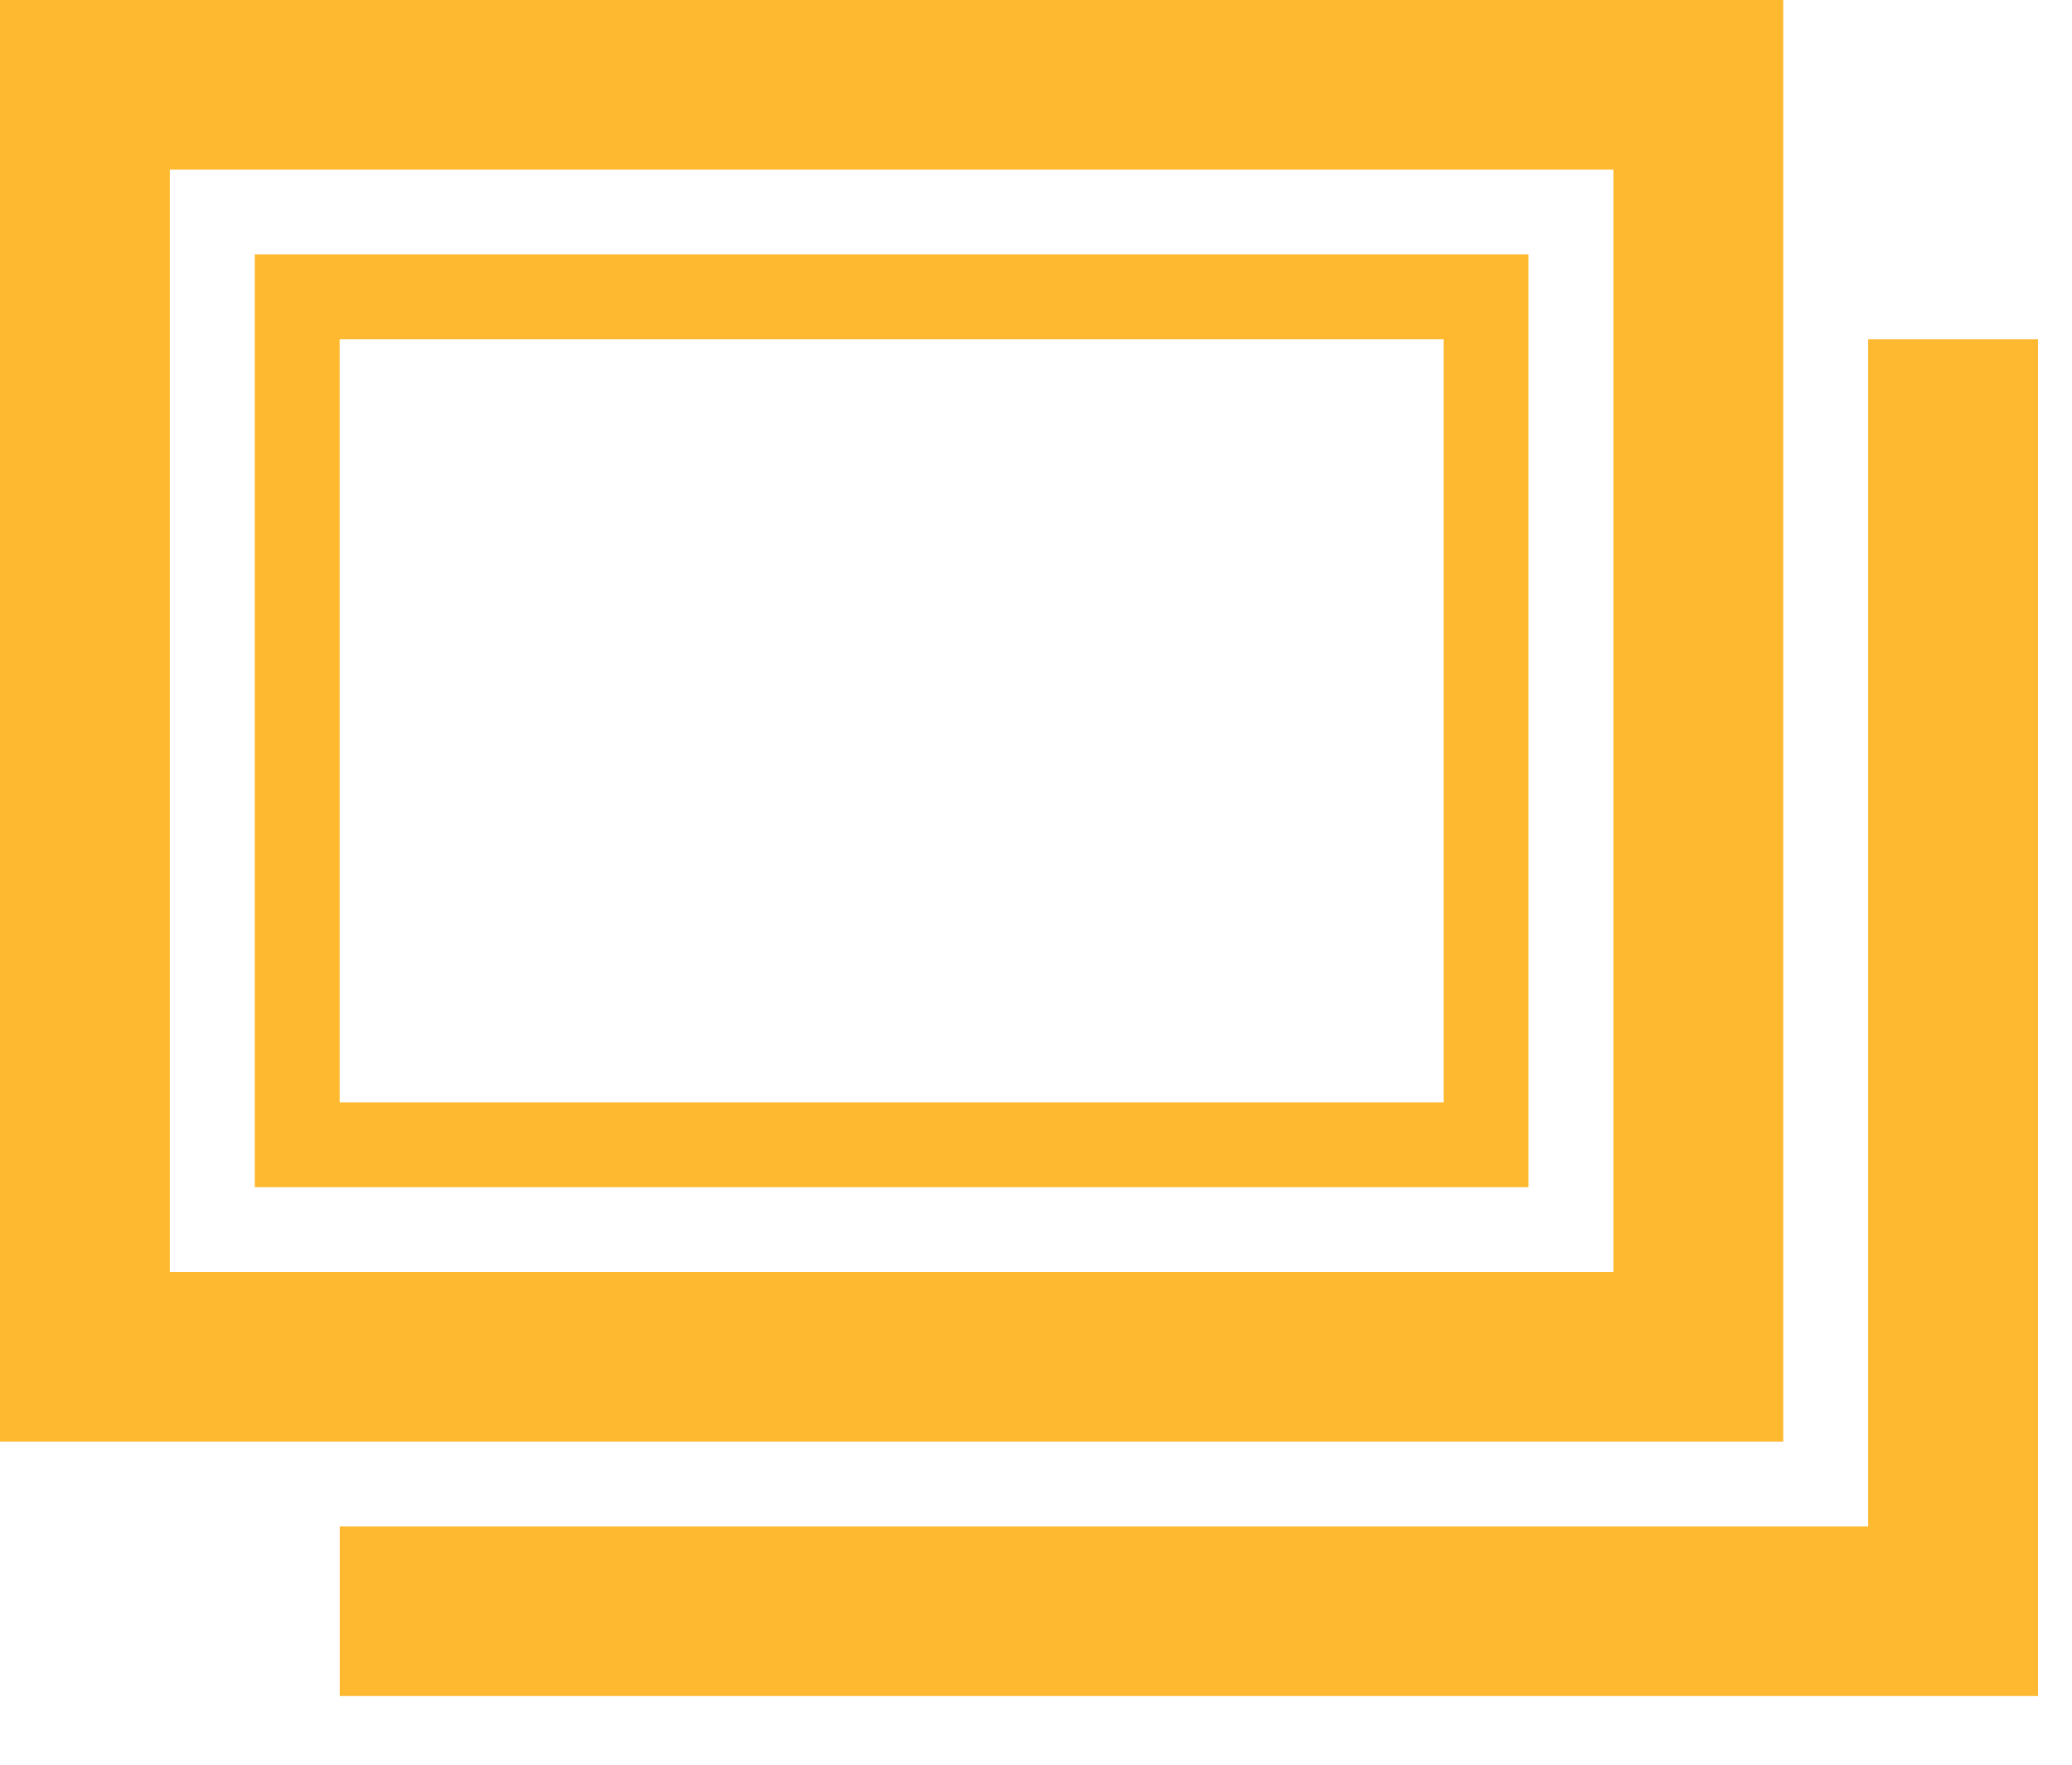 <svg width="27" height="23" xmlns="http://www.w3.org/2000/svg"><path d="M0 18.789V0h23.237v18.789H0zM2.213 2.21h18.811v14.368H2.213V2.21zM3.32 15.473V3.316h16.598v12.157H3.32zM4.426 4.421h14.385v9.947H4.426V4.421zm19.918 15.473V4.421h2.213v17.684H4.427v-2.21h19.917z" fill="#FFB931" fill-rule="evenodd"/></svg>